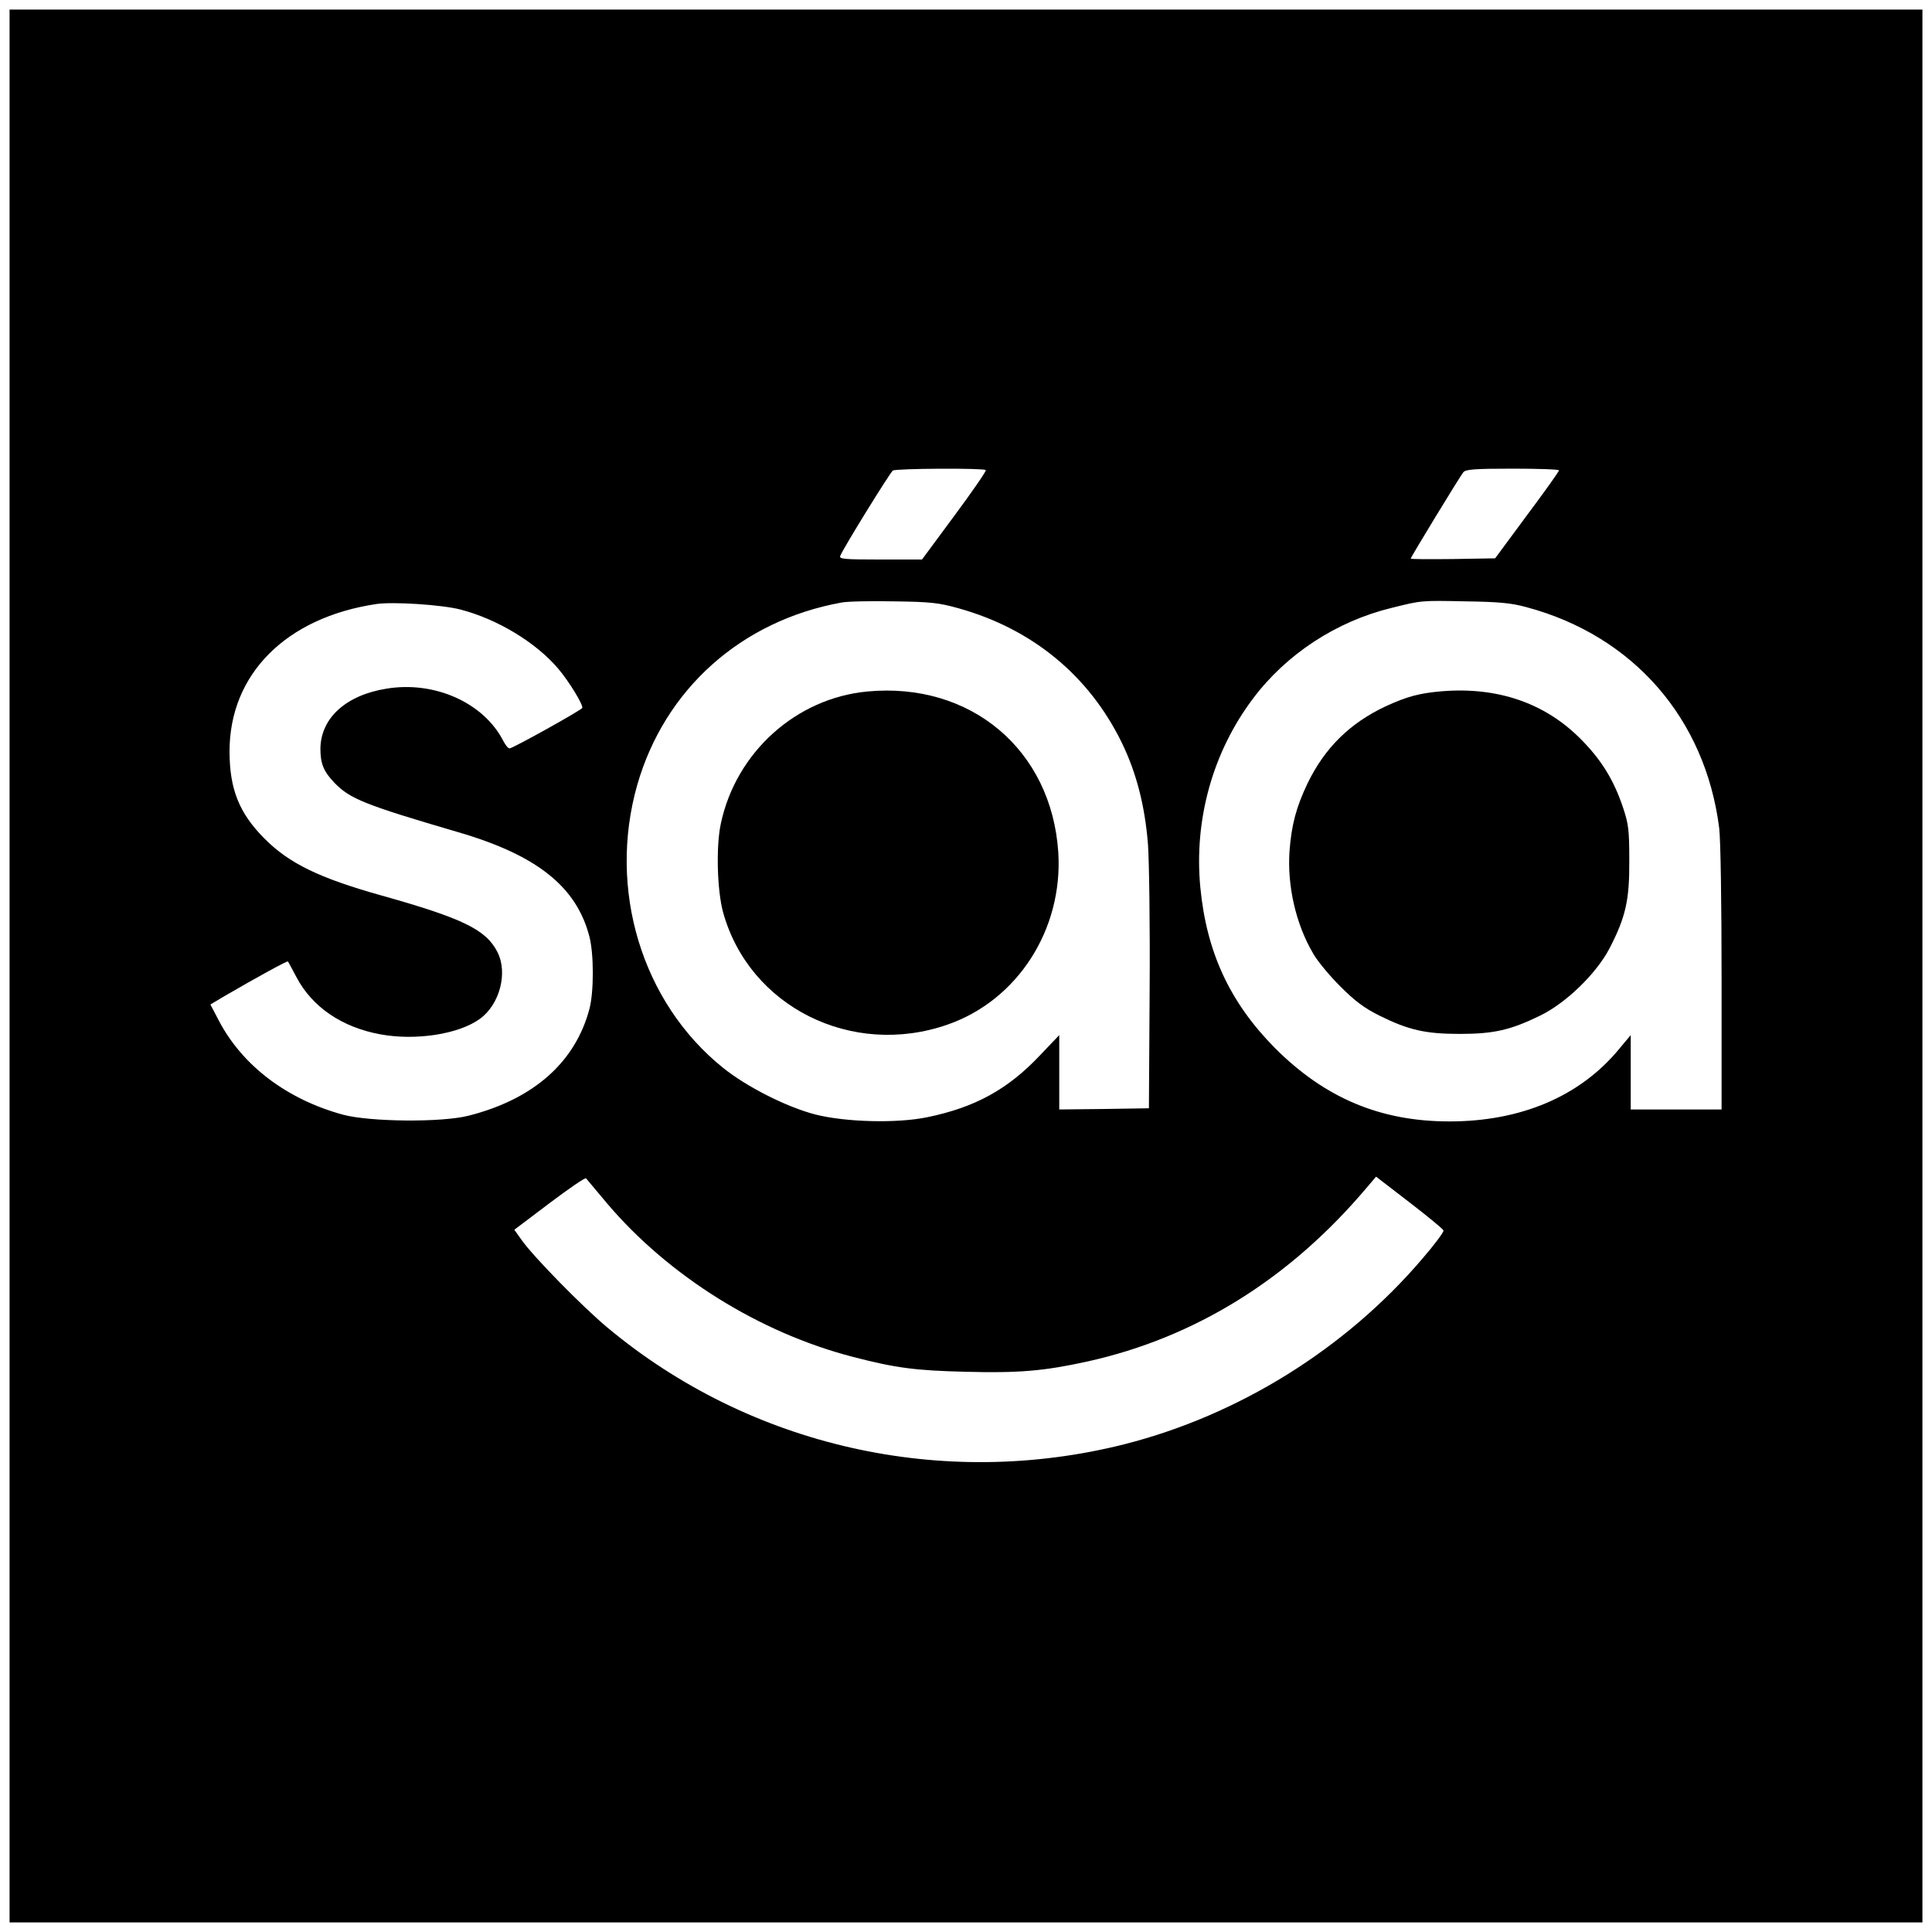 <?xml version="1.0" standalone="no"?>
<!DOCTYPE svg PUBLIC "-//W3C//DTD SVG 20010904//EN"
 "http://www.w3.org/TR/2001/REC-SVG-20010904/DTD/svg10.dtd">
<svg version="1.0" xmlns="http://www.w3.org/2000/svg"
 width="808pt" height="808pt" viewBox="0 0 808 808"
 preserveAspectRatio="xMidYMid meet">
<g transform="translate(0,808) scale(0.1,-0.1)"
fill="#000000" stroke="none">
<path d="M40 4040 l0 -4000 4000 0 4000 0 0 4000 0 4000 -4000 0 -4000 0 0
-4000z m4083 2074 c3 -3 -56 -89 -131 -190 l-136 -184 -174 0 c-152 0 -173 2
-168 15 10 28 209 350 220 357 13 9 380 11 389 2z m2397 -1 c0 -5 -60 -89
-134 -188 l-133 -180 -176 -3 c-98 -1 -177 -1 -177 2 0 6 206 344 220 361 10
12 46 15 206 15 107 0 194 -3 194 -7z m-2511 -577 c308 -86 545 -281 682 -561
61 -125 97 -263 110 -425 5 -69 9 -343 7 -615 l-3 -490 -187 -3 -188 -2 0 155
0 156 -81 -85 c-134 -142 -271 -217 -469 -258 -128 -27 -344 -21 -470 11 -120
31 -288 116 -387 196 -339 273 -482 746 -358 1182 115 401 435 687 854 763 25
5 125 7 221 5 152 -2 187 -6 269 -29z m2374 5 c447 -119 749 -466 807 -924 6
-47 10 -316 10 -629 l0 -548 -190 0 -190 0 0 156 0 155 -51 -61 c-163 -196
-409 -300 -707 -300 -291 0 -523 99 -732 309 -187 190 -284 399 -310 670 -27
283 52 566 220 789 140 187 350 324 581 380 125 31 121 31 309 27 139 -2 191
-7 253 -24z m-4458 -10 c155 -40 317 -138 410 -248 45 -53 106 -153 100 -164
-7 -11 -291 -169 -304 -169 -6 0 -18 15 -27 33 -82 158 -286 250 -487 217
-170 -27 -276 -123 -277 -252 0 -62 14 -95 58 -141 65 -68 128 -93 517 -207
330 -96 496 -228 550 -437 19 -73 19 -232 0 -303 -59 -222 -233 -377 -505
-446 -113 -29 -412 -26 -525 4 -235 64 -421 205 -520 394 l-35 67 57 34 c141
82 264 149 267 146 2 -2 18 -32 36 -66 66 -125 191 -210 352 -239 148 -27 327
1 415 65 83 60 118 193 73 280 -47 93 -146 141 -485 236 -260 73 -386 134
-490 239 -105 106 -145 206 -145 364 0 323 237 560 615 616 70 10 272 -3 350
-23z m614 -2484 c258 -304 638 -541 1029 -642 177 -46 261 -57 469 -62 223 -6
329 3 511 43 451 100 845 345 1167 726 l40 47 139 -107 c77 -59 141 -112 143
-118 2 -6 -38 -60 -90 -120 -321 -376 -768 -653 -1244 -774 -761 -192 -1567
-10 -2164 489 -104 87 -305 292 -356 363 l-32 45 147 111 c81 61 149 108 153
104 3 -4 43 -51 88 -105z"/>
<path d="M3627 5188 c-297 -28 -548 -253 -612 -551 -21 -95 -16 -280 9 -372
109 -395 538 -610 939 -470 293 102 483 398 463 720 -28 429 -366 714 -799
673z"/>
<path d="M6030 5189 c-94 -8 -146 -22 -235 -63 -149 -70 -254 -173 -326 -321
-48 -100 -68 -176 -76 -285 -10 -146 27 -306 99 -428 18 -32 69 -93 113 -137
62 -62 99 -90 165 -123 121 -60 192 -76 335 -76 142 0 212 16 335 76 110 53
237 177 292 283 67 130 83 201 82 365 0 129 -3 154 -27 225 -38 113 -90 198
-177 285 -149 150 -347 218 -580 199z"/>
</g>
</svg>
